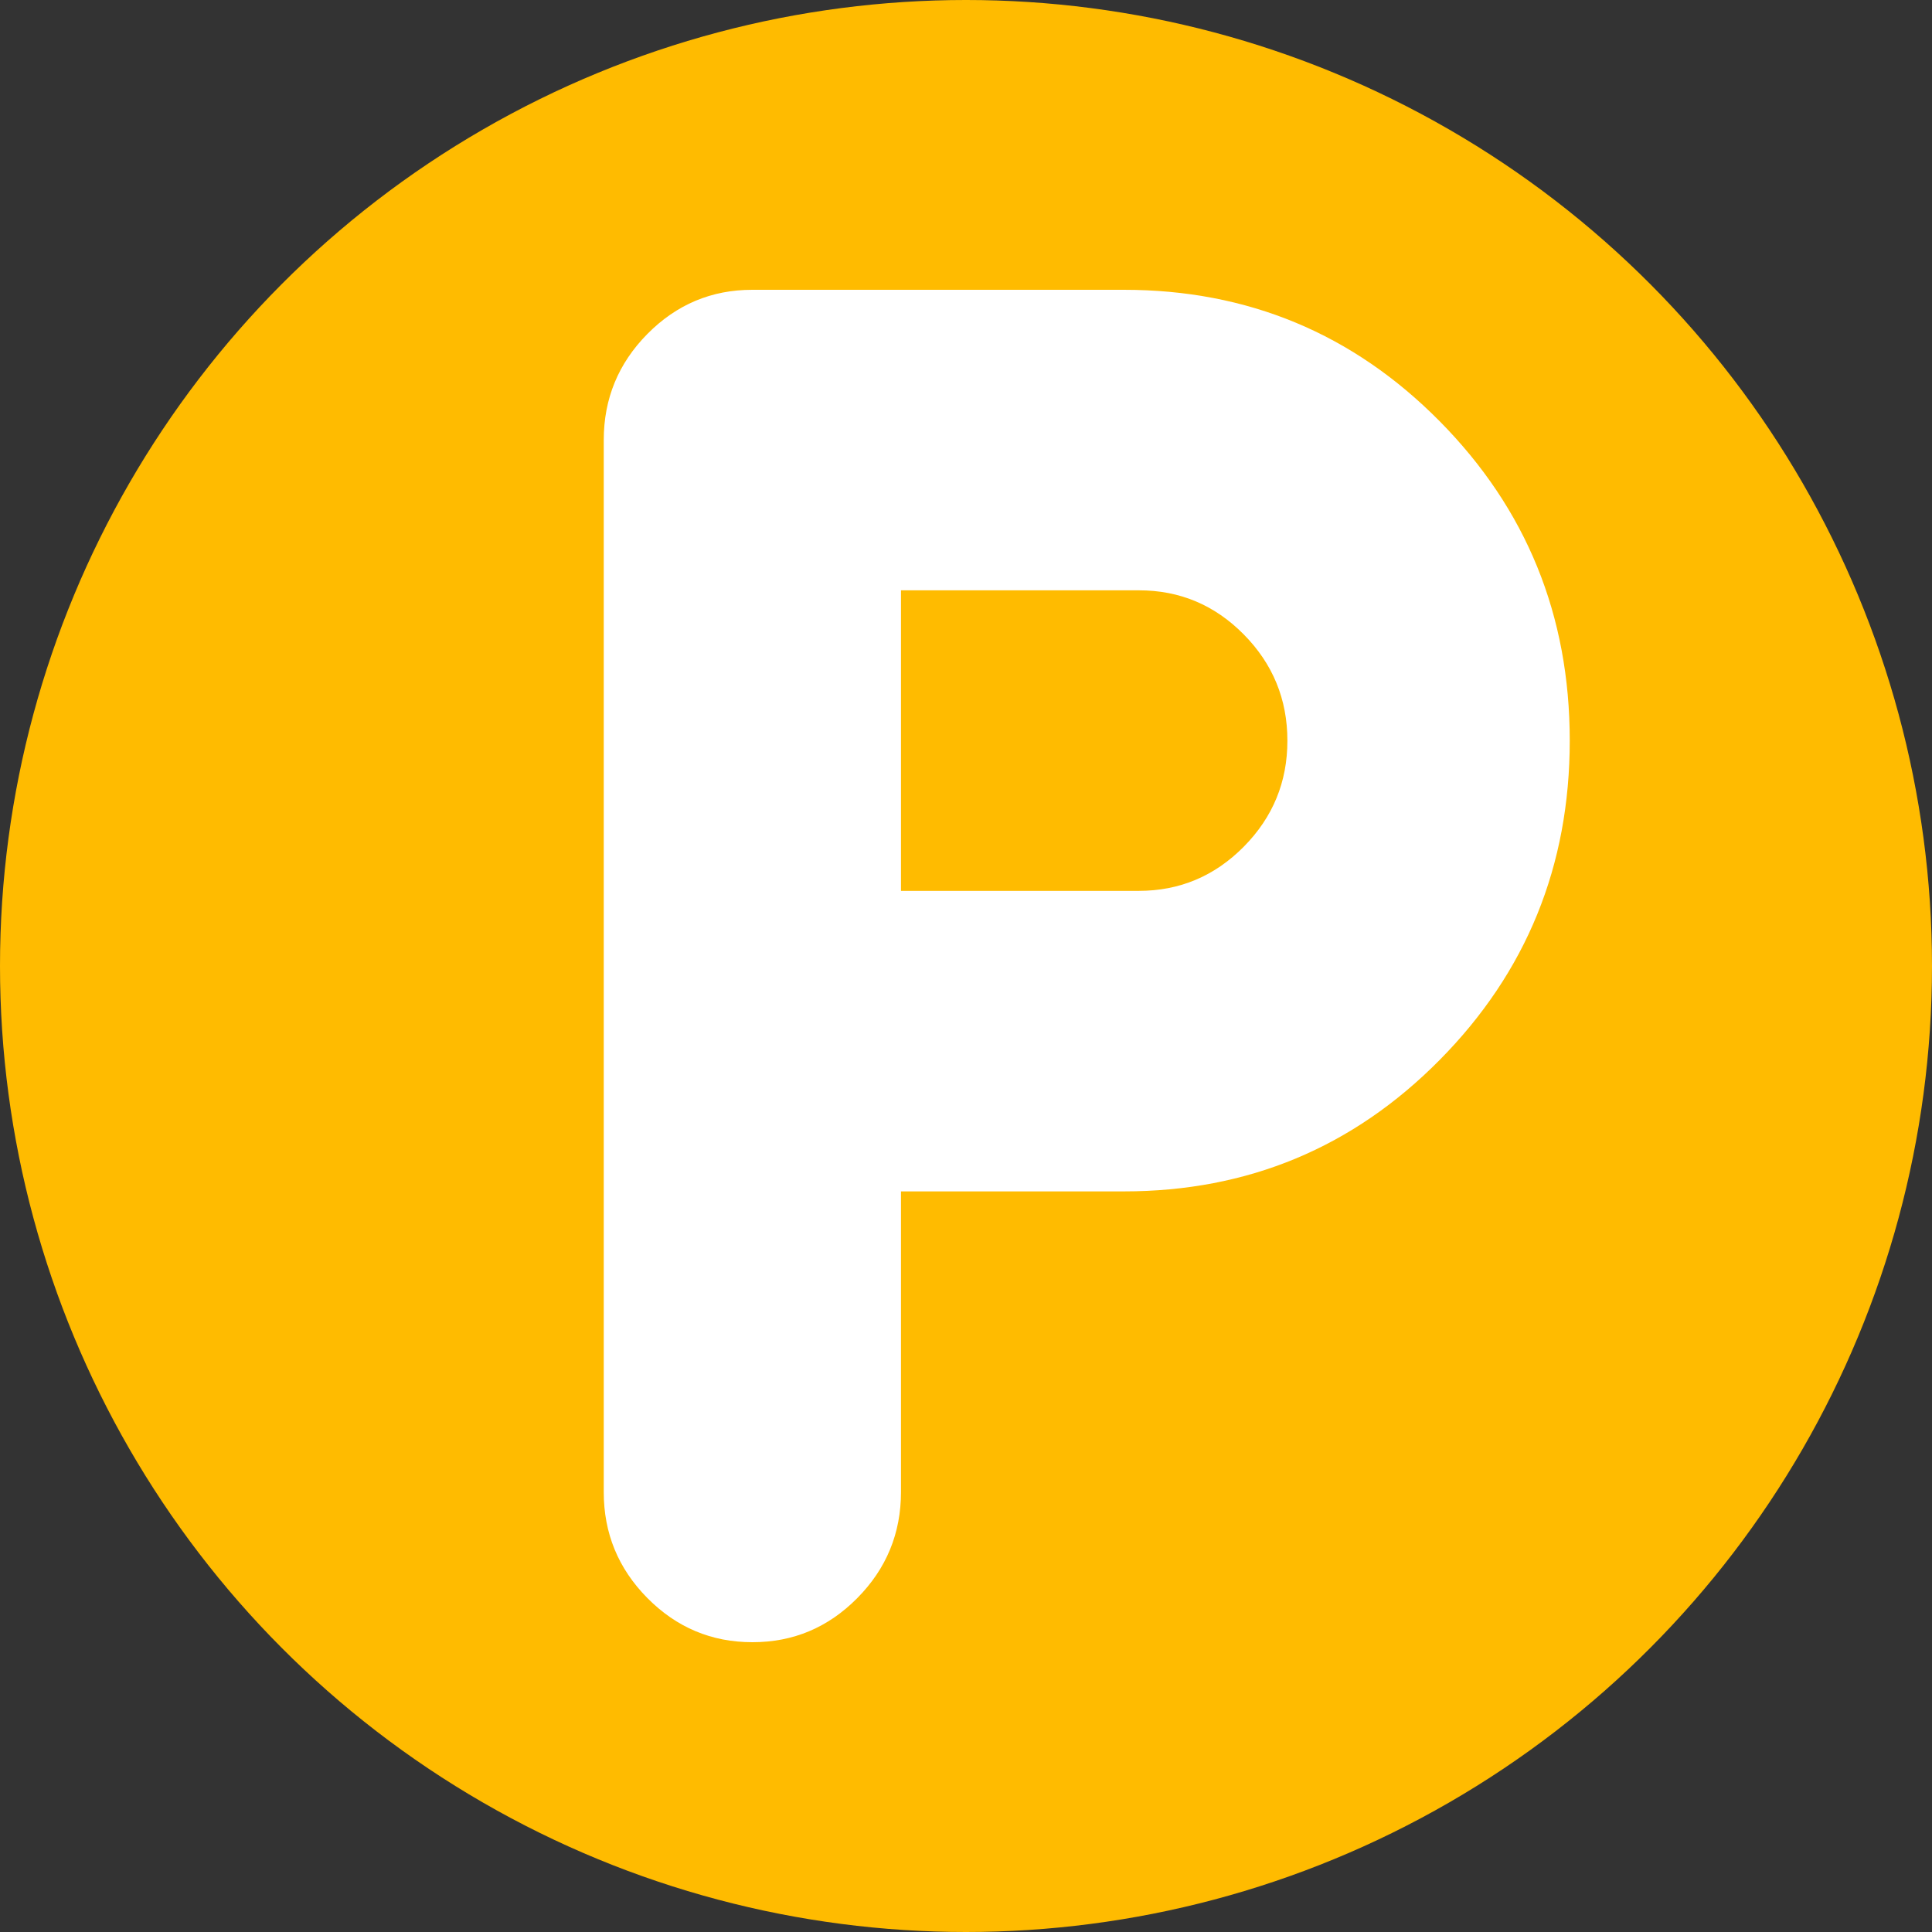<?xml version="1.0" encoding="UTF-8"?> <svg xmlns="http://www.w3.org/2000/svg" width="80" height="80" viewBox="0 0 80 80" fill="none"><rect x="0" y="0" width="80" height="80" fill="#333333" stroke="none"/> <circle cx="40" cy="40" r="40" fill="#FFBB00"></circle> <path d="M31.154 68C29.462 68 28.012 67.39 26.806 66.171C25.6 64.951 24.998 63.487 25 61.778V18.222C25 16.511 25.603 15.046 26.809 13.826C28.015 12.607 29.464 11.998 31.154 12H46.538C51.667 12 56.026 13.815 59.615 17.444C63.205 21.074 65 25.482 65 30.667C65 35.852 63.205 40.259 59.615 43.889C56.026 47.519 51.667 49.333 46.538 49.333H37.308V61.778C37.308 63.489 36.705 64.954 35.498 66.174C34.292 67.393 32.844 68.002 31.154 68ZM37.308 36.889H47.154C48.846 36.889 50.295 36.279 51.502 35.06C52.708 33.84 53.31 32.376 53.308 30.667C53.308 28.956 52.706 27.49 51.502 26.271C50.297 25.051 48.848 24.442 47.154 24.444H37.308V36.889Z" fill="white"></path> </svg> 